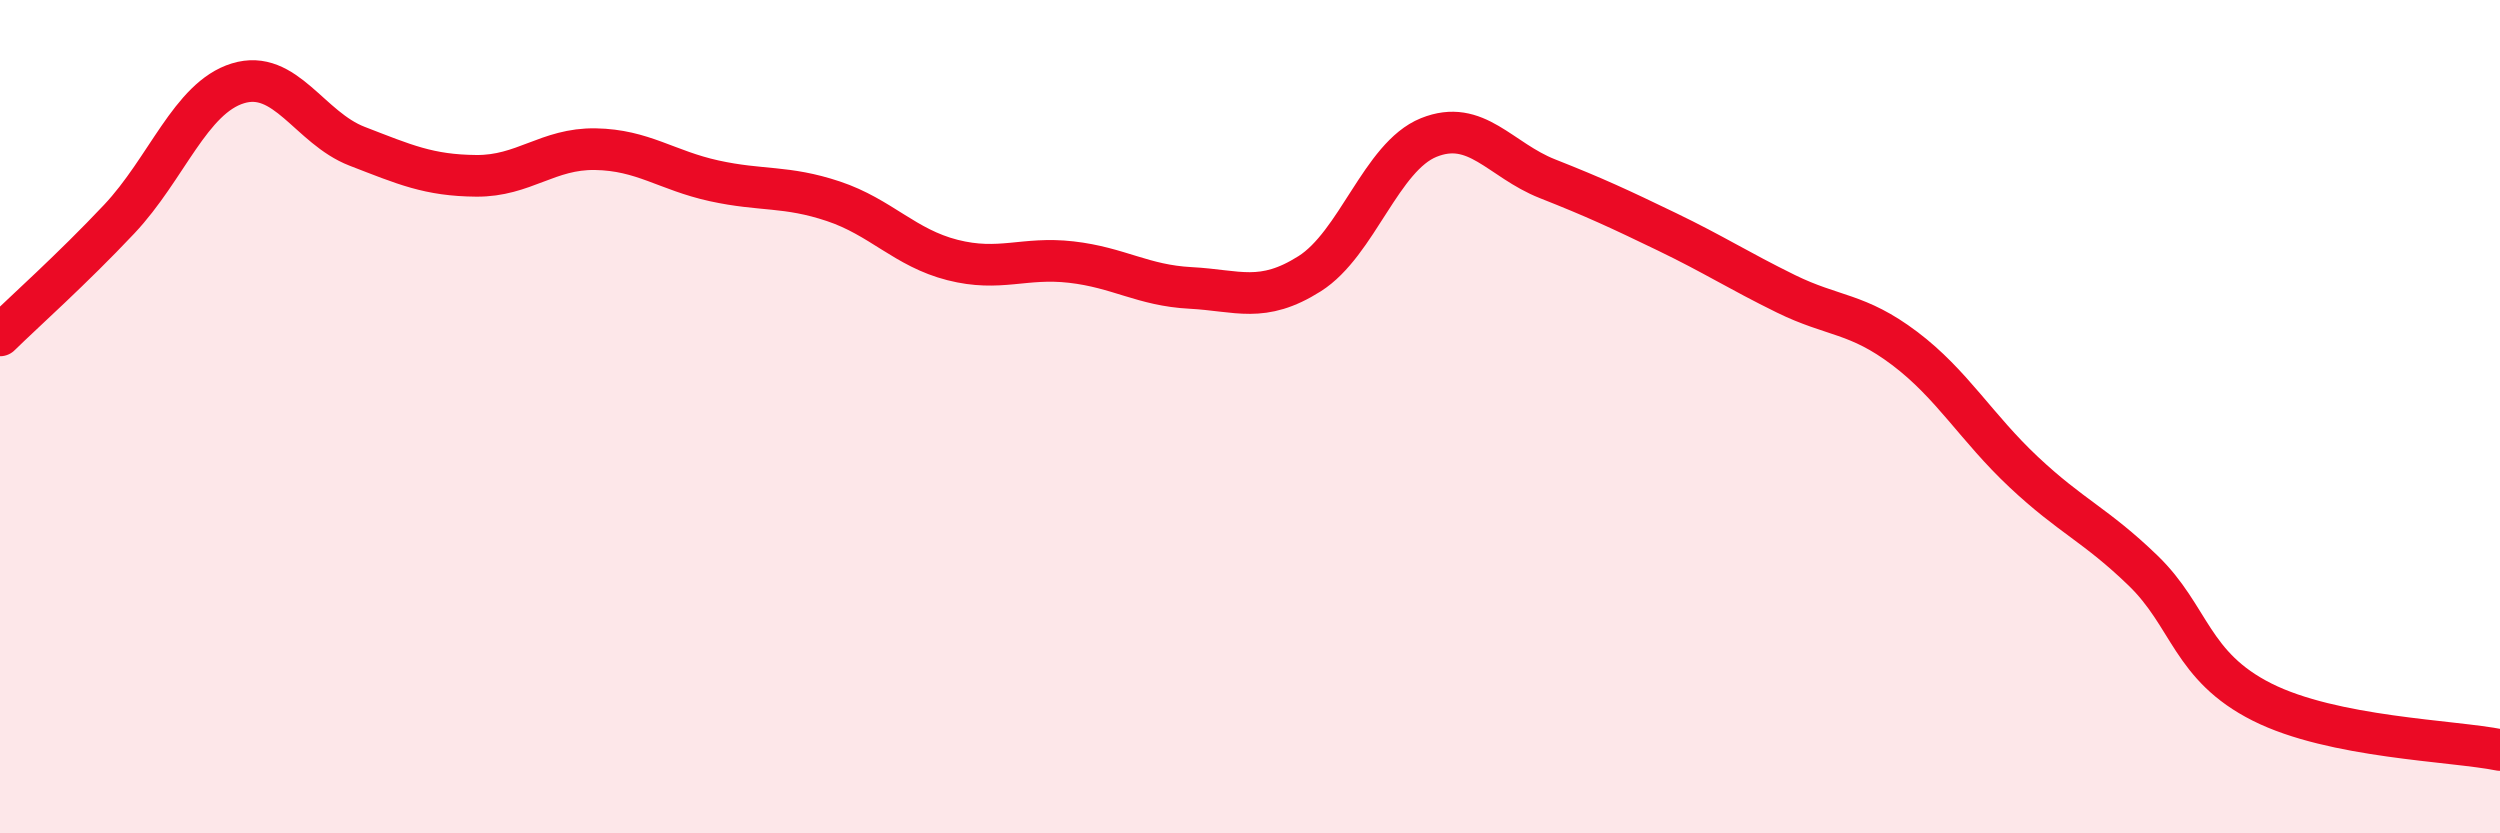 
    <svg width="60" height="20" viewBox="0 0 60 20" xmlns="http://www.w3.org/2000/svg">
      <path
        d="M 0,8.05 C 0.57,7.49 1.72,6.47 2.86,5.26 C 4,4.05 4.57,2.35 5.71,2 C 6.85,1.65 7.43,3.07 8.57,3.51 C 9.71,3.95 10.29,4.21 11.43,4.22 C 12.57,4.23 13.15,3.56 14.29,3.58 C 15.43,3.6 16,4.09 17.14,4.34 C 18.28,4.59 18.86,4.45 20,4.83 C 21.14,5.21 21.72,5.95 22.86,6.24 C 24,6.53 24.57,6.16 25.71,6.29 C 26.85,6.42 27.43,6.85 28.57,6.91 C 29.71,6.97 30.29,7.29 31.43,6.57 C 32.57,5.85 33.15,3.76 34.29,3.3 C 35.43,2.84 36,3.84 37.14,4.29 C 38.28,4.74 38.86,5.01 40,5.56 C 41.14,6.11 41.72,6.49 42.86,7.05 C 44,7.61 44.57,7.5 45.71,8.36 C 46.85,9.22 47.43,10.26 48.57,11.33 C 49.71,12.4 50.29,12.59 51.43,13.69 C 52.57,14.79 52.58,15.99 54.29,16.85 C 56,17.71 58.86,17.77 60,18L60 20L0 20Z"
        fill="#EB0A25"
        opacity="0.1"
        stroke-linecap="round"
        stroke-linejoin="round"
      />
      <path
        d="M 0,8.05 C 0.57,7.49 1.72,6.47 2.86,5.26 C 4,4.05 4.57,2.35 5.71,2 C 6.85,1.65 7.43,3.07 8.57,3.51 C 9.71,3.95 10.29,4.21 11.43,4.22 C 12.57,4.23 13.15,3.56 14.29,3.58 C 15.43,3.6 16,4.09 17.14,4.34 C 18.28,4.59 18.86,4.45 20,4.83 C 21.14,5.21 21.72,5.95 22.86,6.24 C 24,6.53 24.57,6.16 25.71,6.29 C 26.85,6.42 27.43,6.85 28.57,6.91 C 29.71,6.97 30.29,7.29 31.43,6.57 C 32.57,5.85 33.15,3.76 34.29,3.3 C 35.43,2.84 36,3.84 37.14,4.29 C 38.28,4.74 38.86,5.01 40,5.56 C 41.14,6.11 41.72,6.49 42.86,7.05 C 44,7.61 44.57,7.5 45.71,8.36 C 46.85,9.22 47.43,10.26 48.57,11.33 C 49.71,12.4 50.29,12.59 51.43,13.69 C 52.57,14.79 52.58,15.99 54.29,16.85 C 56,17.71 58.86,17.77 60,18"
        stroke="#EB0A25"
        stroke-width="1"
        fill="none"
        stroke-linecap="round"
        stroke-linejoin="round"
      />
    </svg>
  